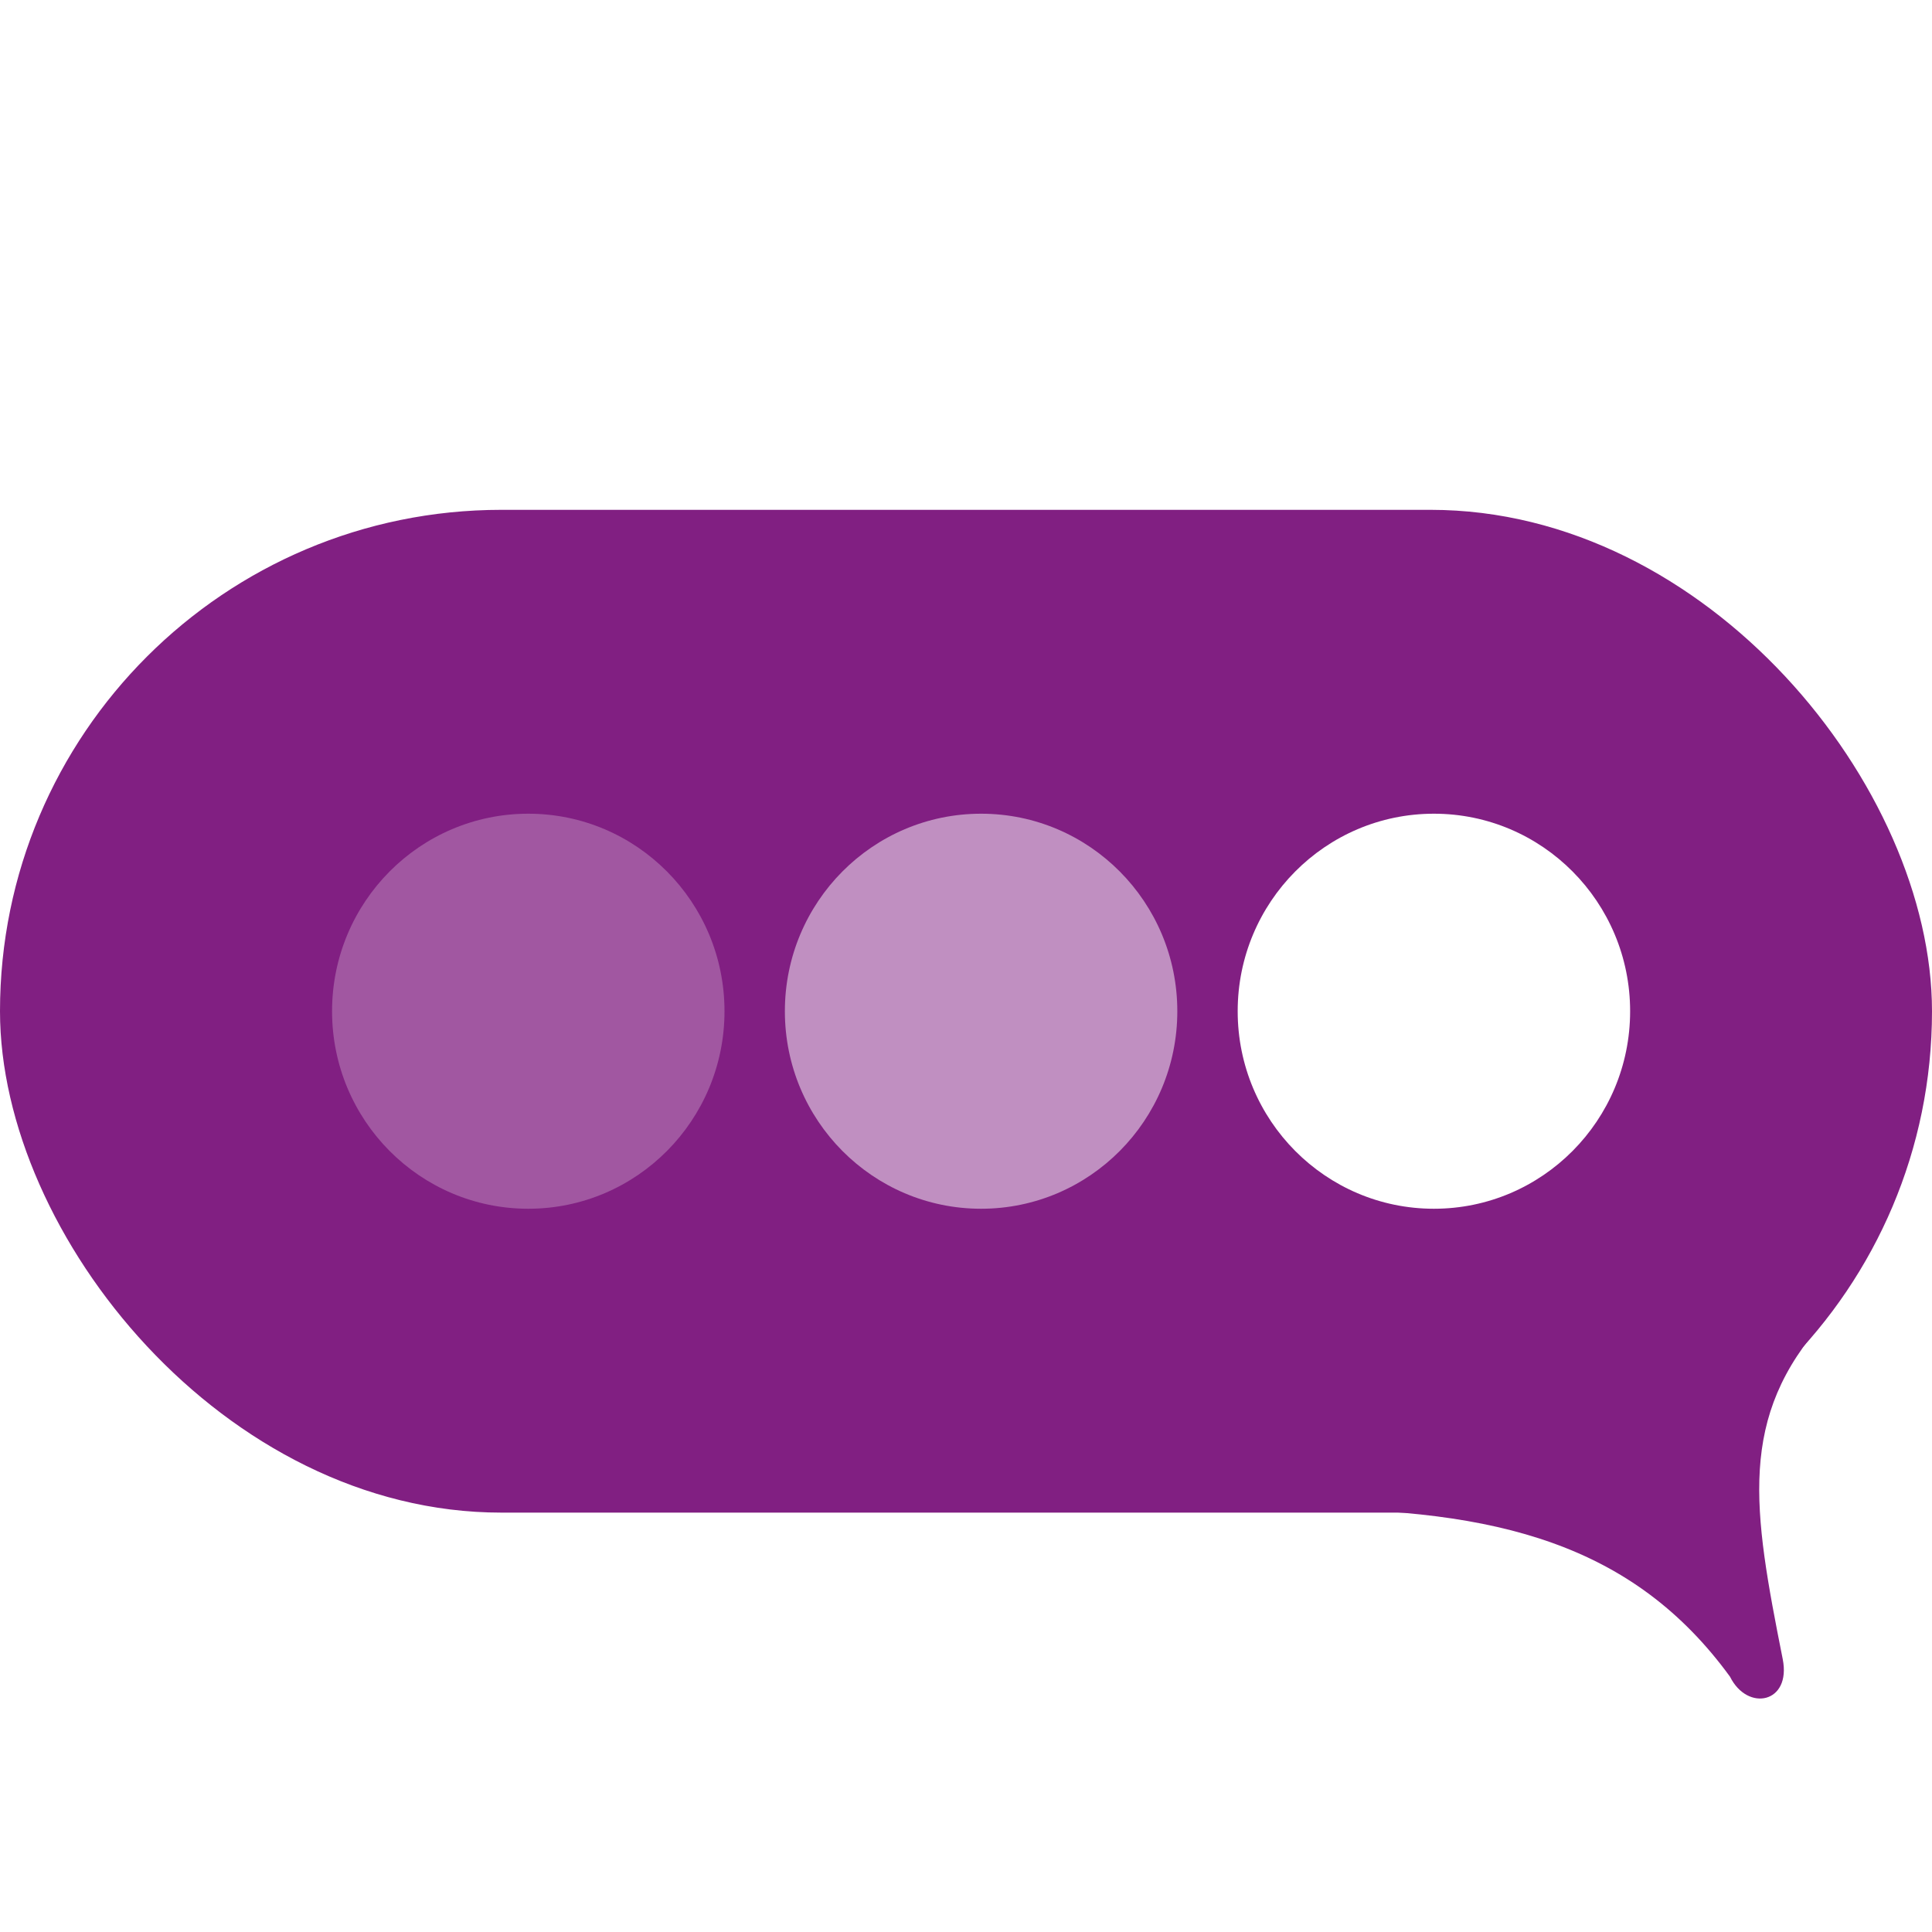 <svg width="144" height="144" viewBox="0 0 144 144" fill="none" xmlns="http://www.w3.org/2000/svg">
<g clip-path="url(#clip0_146_2)">
<g filter="url(#filter0_d_146_2)">
<path d="M128.945 119.972C121.745 110.089 111.577 107.453 96.873 107.454C88.118 107.454 119.339 99.172 136.039 93.379C129.493 100.627 130.647 107.454 132.873 118.655C133.527 121.949 130.254 122.608 128.945 119.972Z" fill="#811F82"/>
<rect y="33" width="144" height="74.742" rx="37.371" fill="#811F82"/>
<ellipse cx="39.375" cy="70.371" rx="14.625" ry="14.722" fill="white" fill-opacity="0.25"/>
<ellipse cx="73.125" cy="70.371" rx="14.625" ry="14.722" fill="white" fill-opacity="0.5"/>
<ellipse cx="106.875" cy="70.371" rx="14.625" ry="14.722" fill="white"/>
</g>
</g>
<defs>
<filter id="filter0_d_146_2" x="-5" y="33" width="154" height="98.599" filterUnits="userSpaceOnUse" color-interpolation-filters="sRGB">
<feFlood flood-opacity="0" result="BackgroundImageFix"/>
<feColorMatrix in="SourceAlpha" type="matrix" values="0 0 0 0 0 0 0 0 0 0 0 0 0 0 0 0 0 0 127 0" result="hardAlpha"/>
<feOffset dy="5"/>
<feGaussianBlur stdDeviation="2.5"/>
<feComposite in2="hardAlpha" operator="out"/>
<feColorMatrix type="matrix" values="0 0 0 0 1 0 0 0 0 1 0 0 0 0 1 0 0 0 1 0"/>
<feBlend mode="normal" in2="BackgroundImageFix" result="effect1_dropShadow_146_2"/>
<feBlend mode="normal" in="SourceGraphic" in2="effect1_dropShadow_146_2" result="shape"/>
</filter>
<clipPath id="clip0_146_2">
<rect width="144" height="144" fill="white"/>
</clipPath>
</defs>
</svg>
